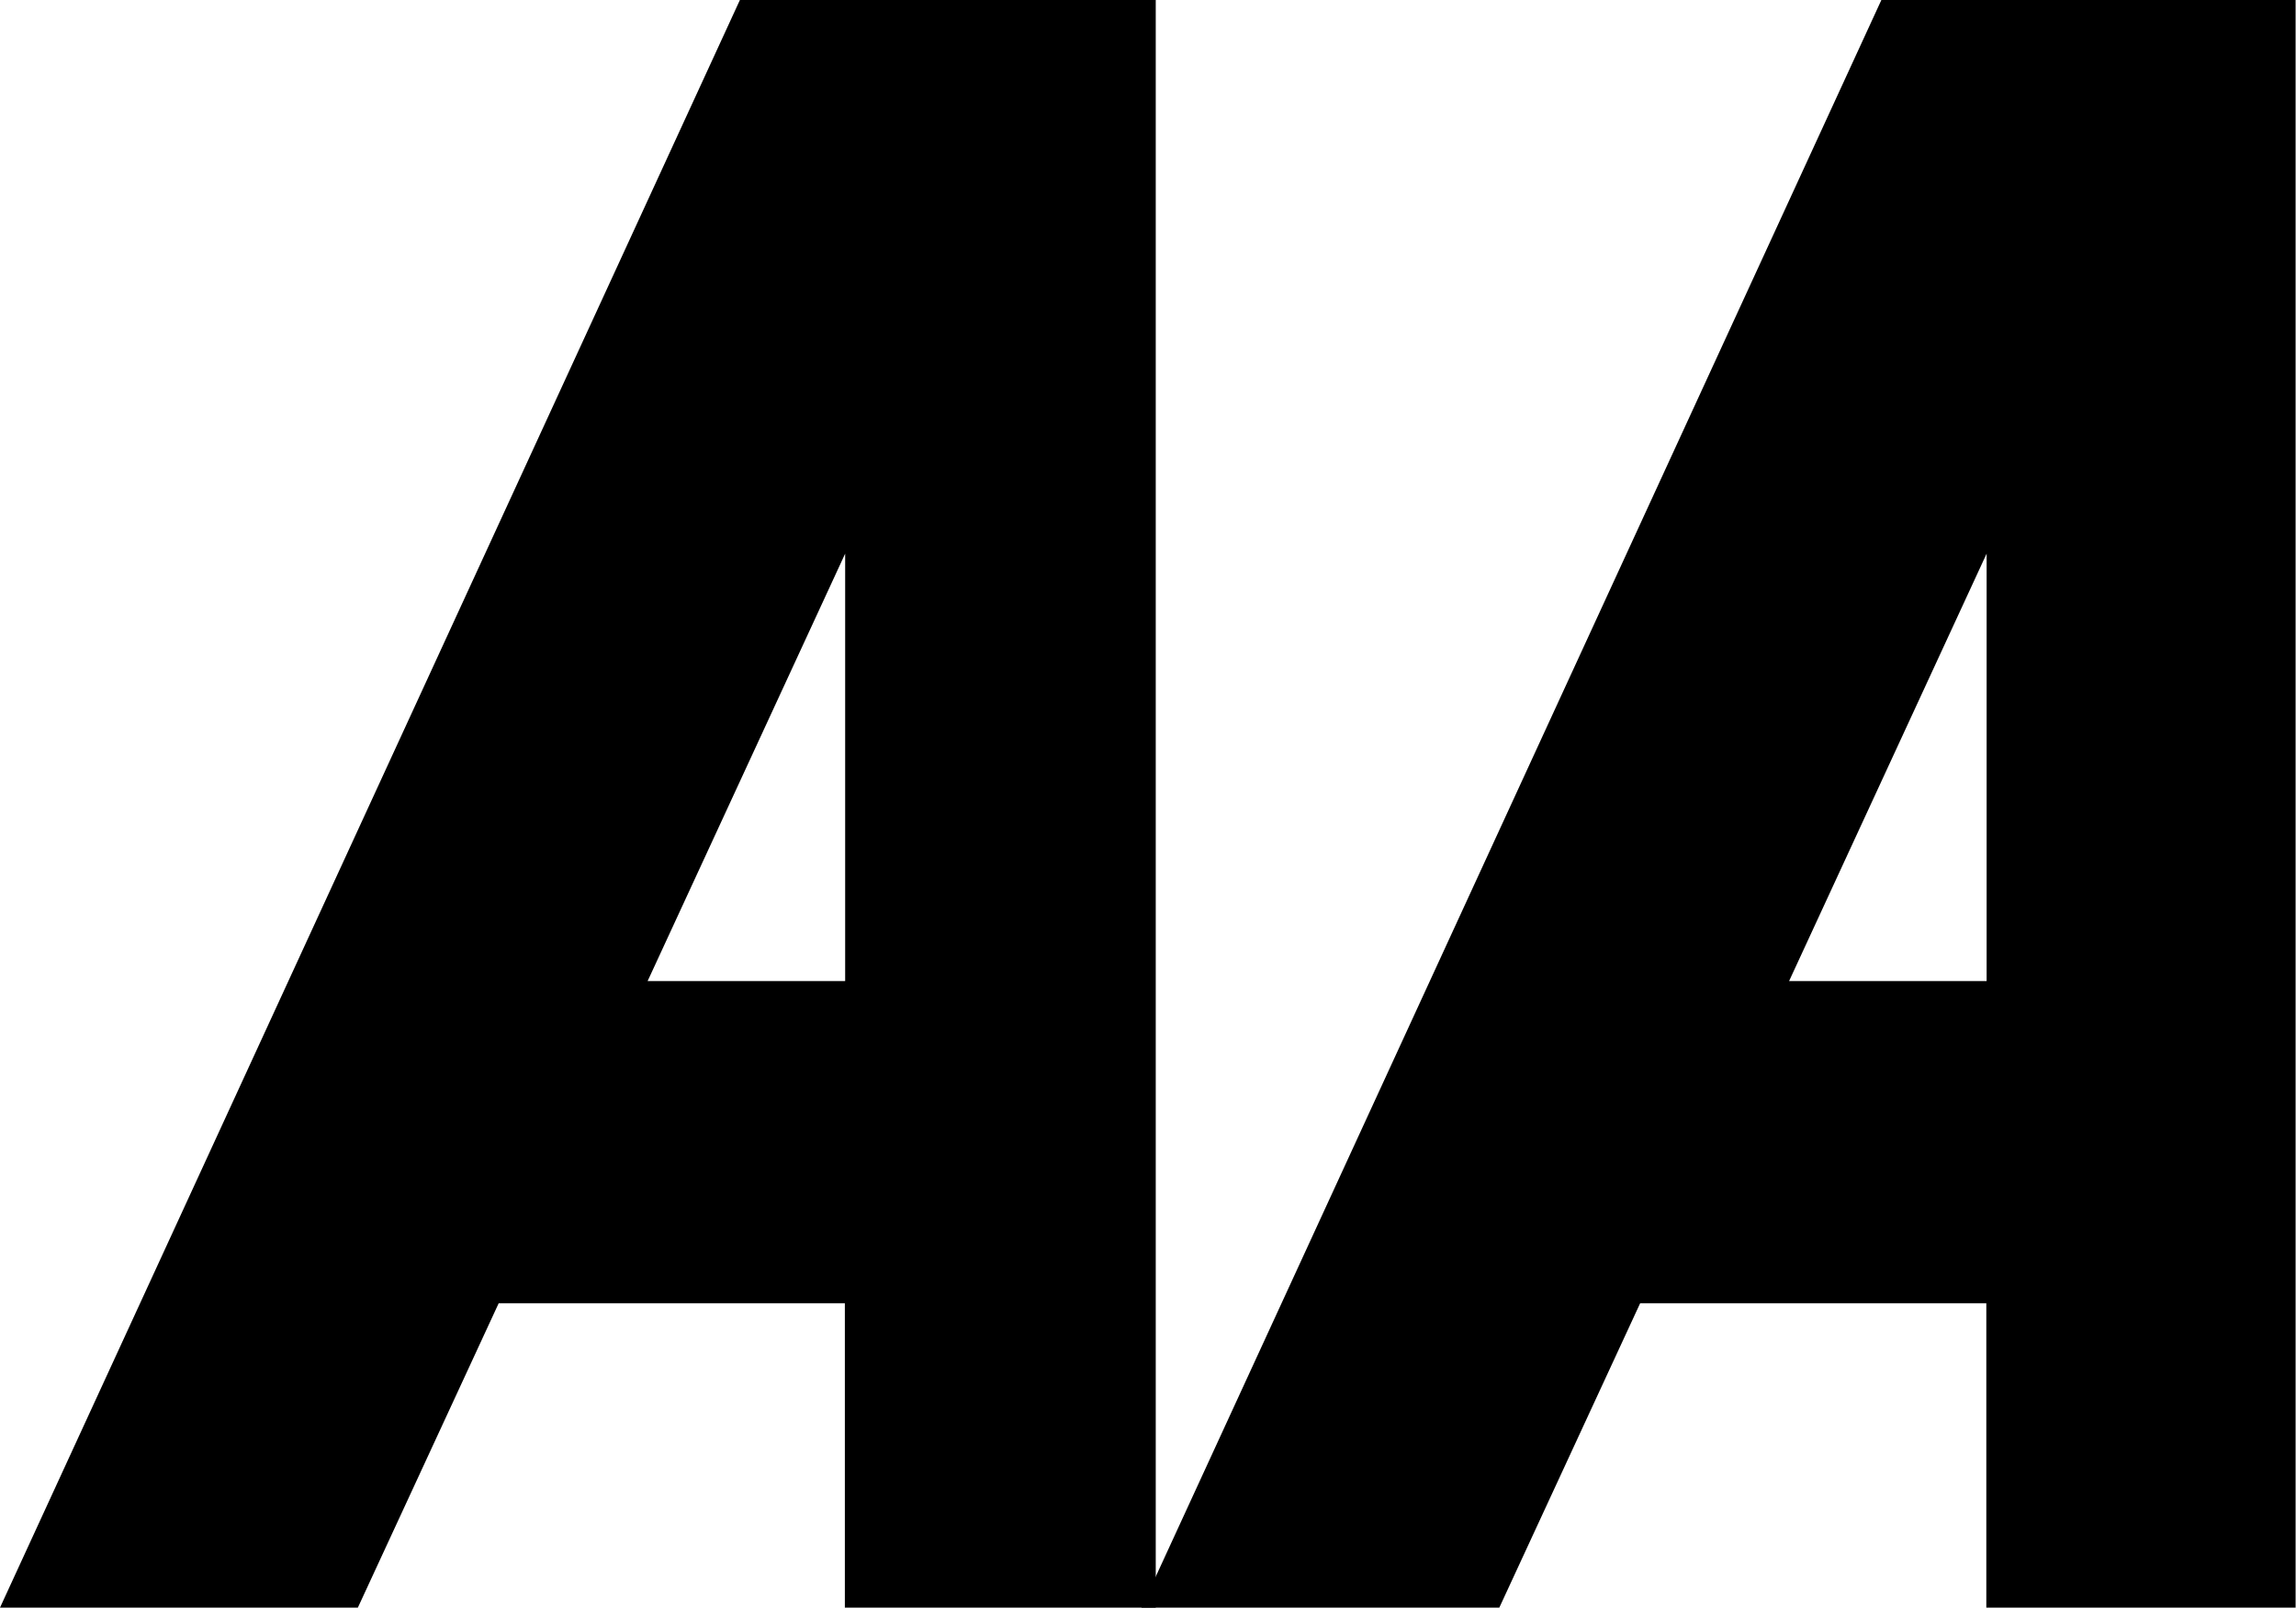 <svg xmlns="http://www.w3.org/2000/svg" viewBox="1240.979 -1747.158 22.828 15.985">
  <g id="Group_1623" data-name="Group 1623" transform="translate(1238.21 -1753.727)">
    <path id="A_3_" d="M24.557,40.8,17.2,56.786h3.558l1.4-3.026H25.6v3.026h3.091V40.8Zm-.918,9.756,1.964-4.25v4.25Z" transform="translate(-14.431 -34.232)"/>
    <path id="A_2_" d="M95.057,40.8,87.7,56.786h3.558l1.4-3.026H96.1v3.026h3.075V40.8Zm-.918,9.756,1.964-4.25v4.25Z" transform="translate(-73.582 -34.232)"/>
  </g>
</svg>
